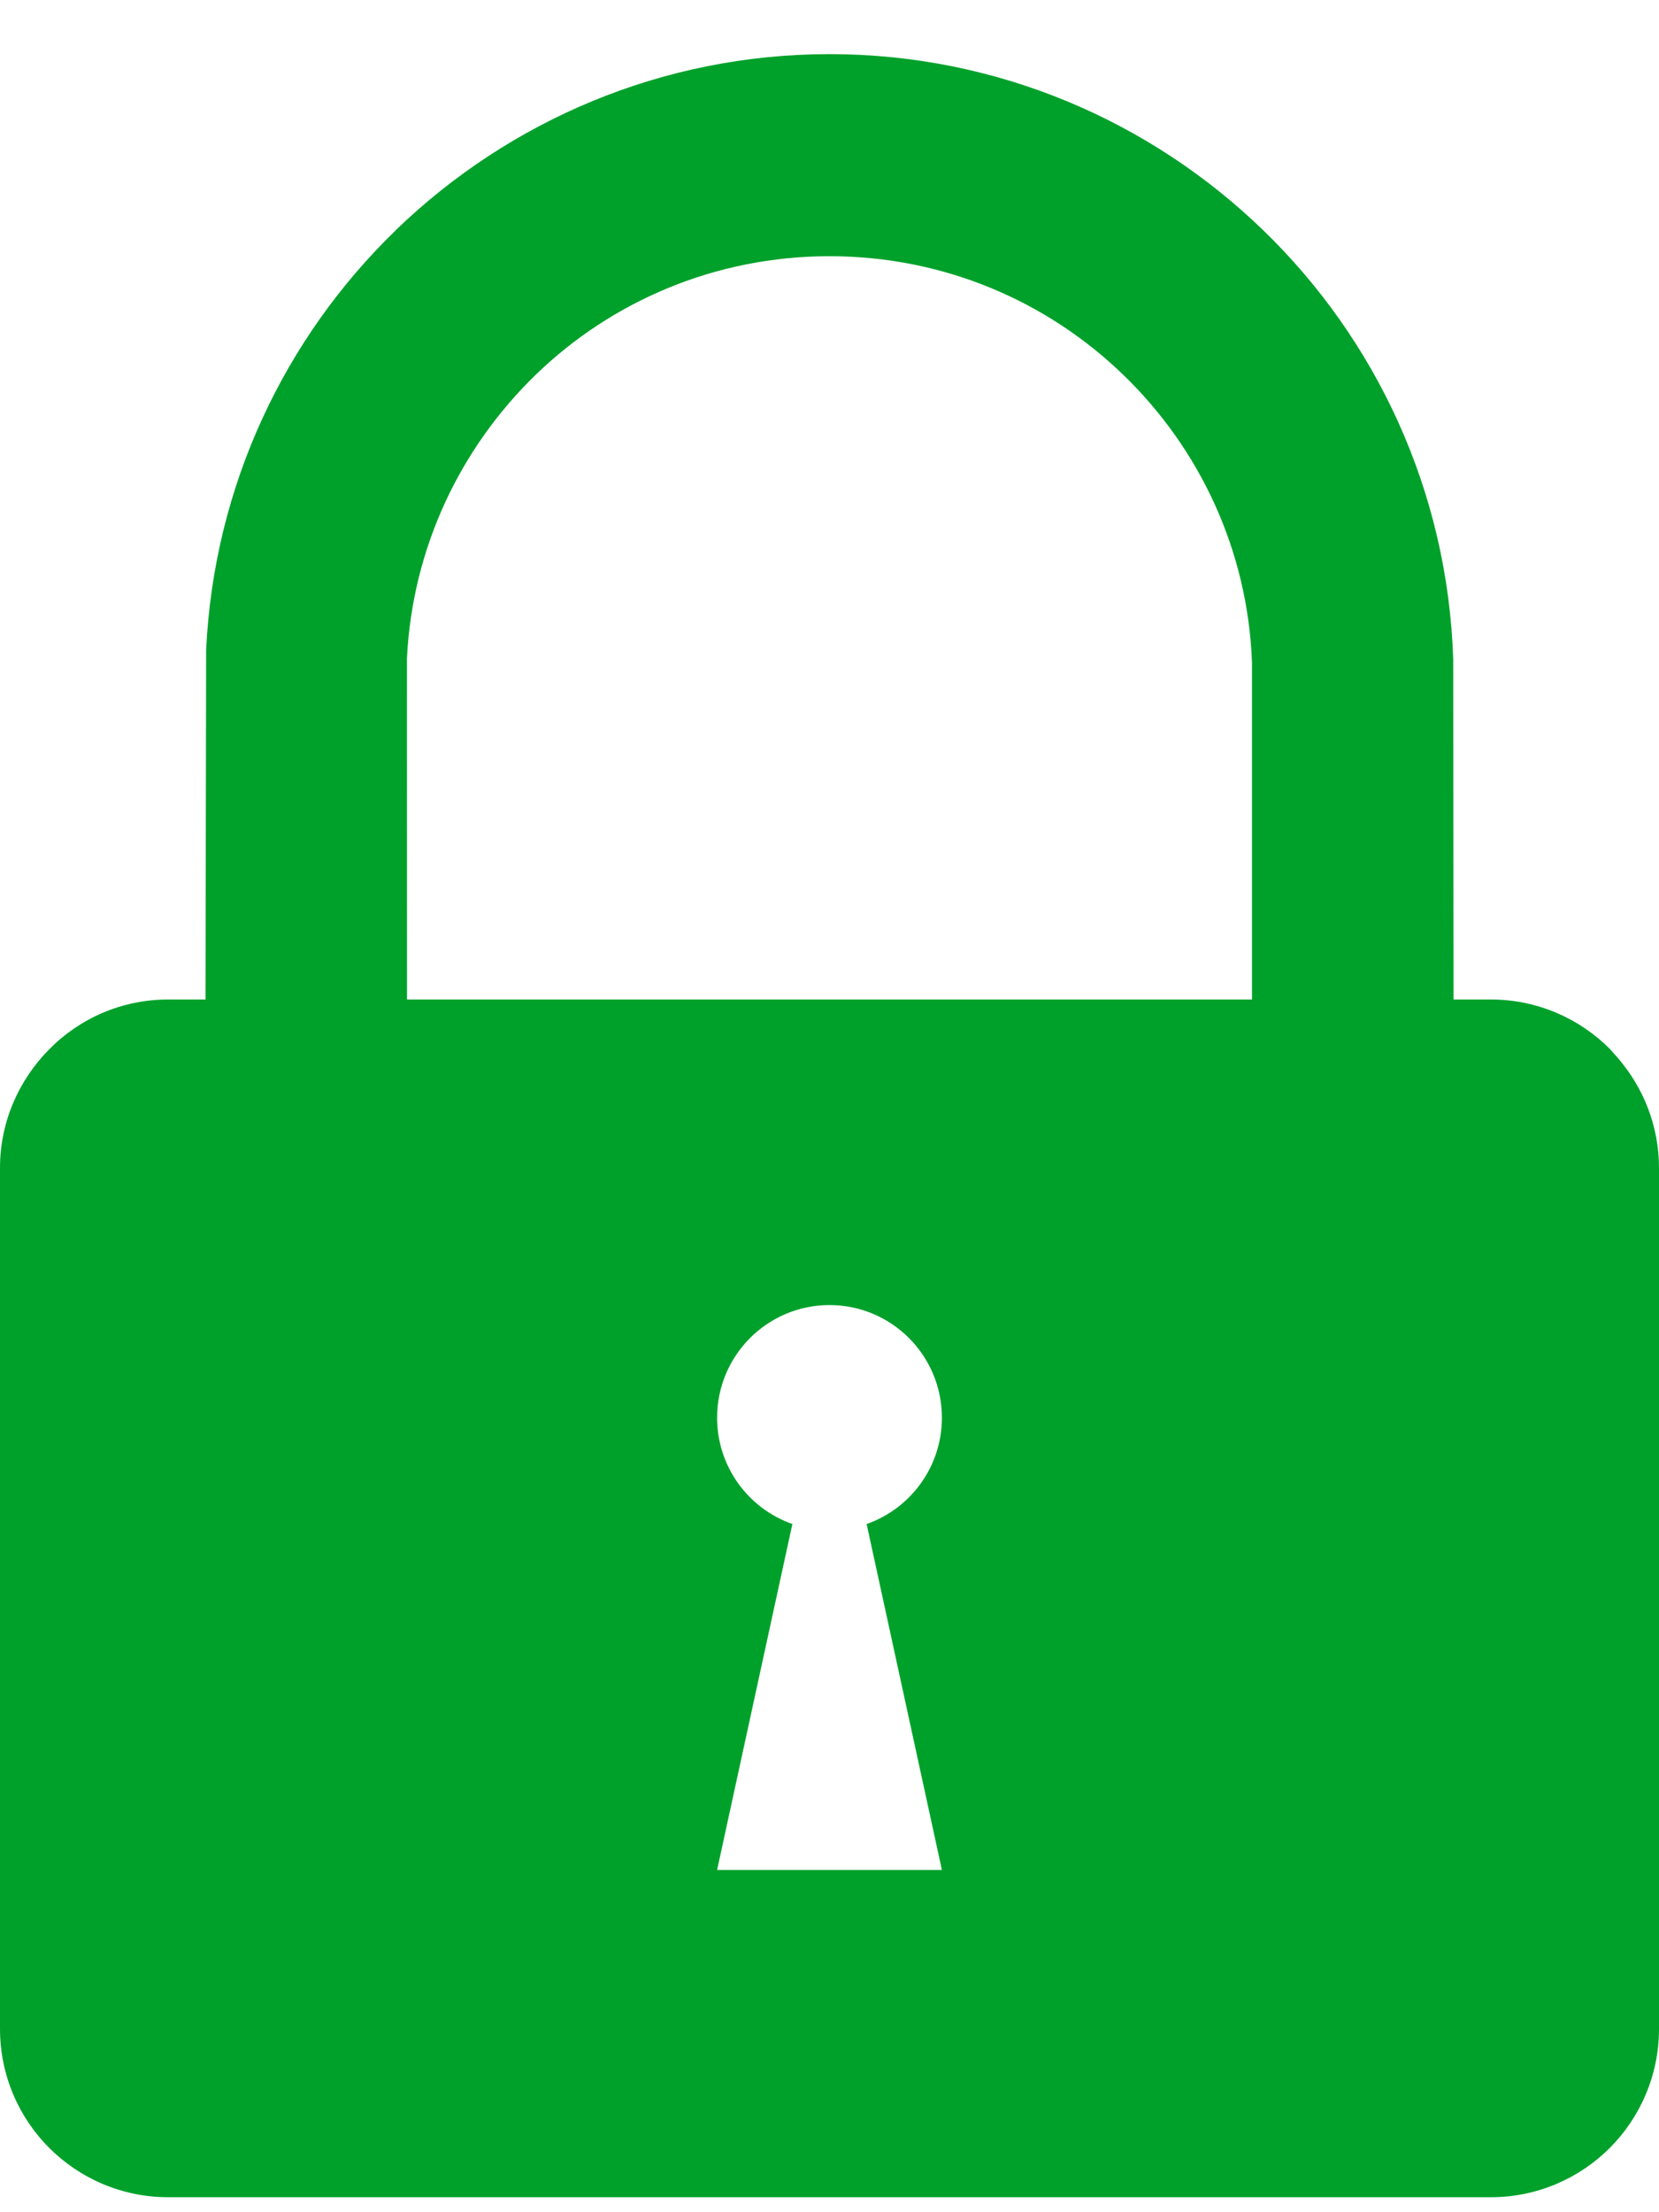 <?xml version="1.0" encoding="UTF-8"?>
<svg xmlns="http://www.w3.org/2000/svg" width="24" height="32" viewBox="0 0 24 32" fill="none">
  <path fill-rule="evenodd" clip-rule="evenodd" d="M2.43 14.458H2.973L2.982 9.402C3.095 7.016 4.126 4.879 5.725 3.331L5.737 3.318C7.366 1.749 9.578 0.783 12 0.783C14.427 0.783 16.644 1.752 18.275 3.331C19.903 4.908 20.944 7.098 21.023 9.537L21.028 14.458H21.57C22.239 14.458 22.851 14.733 23.288 15.172L23.405 15.304C23.775 15.733 24 16.289 24 16.893V29.349C24 30.02 23.726 30.632 23.288 31.07C22.851 31.508 22.239 31.783 21.57 31.783H2.43C1.761 31.783 1.15 31.508 0.712 31.07C0.274 30.632 0 30.02 0 29.349V16.893C0 16.228 0.273 15.621 0.712 15.178C1.15 14.733 1.761 14.458 2.43 14.458ZM12 18.878C12.898 18.878 13.626 19.607 13.626 20.507C13.626 21.219 13.171 21.823 12.537 22.045L12.813 23.313L13.626 27.049H12H10.374L11.187 23.313L11.463 22.045C10.829 21.823 10.374 21.219 10.374 20.507C10.374 19.607 11.102 18.878 12 18.878ZM5.888 14.458H18.112V9.583C18.051 7.95 17.348 6.486 16.258 5.43C15.156 4.359 13.654 3.706 12 3.706C10.347 3.706 8.846 4.359 7.749 5.422C6.666 6.473 5.966 7.915 5.887 9.524L5.888 14.458Z" fill="#00A12B"></path>
</svg>
